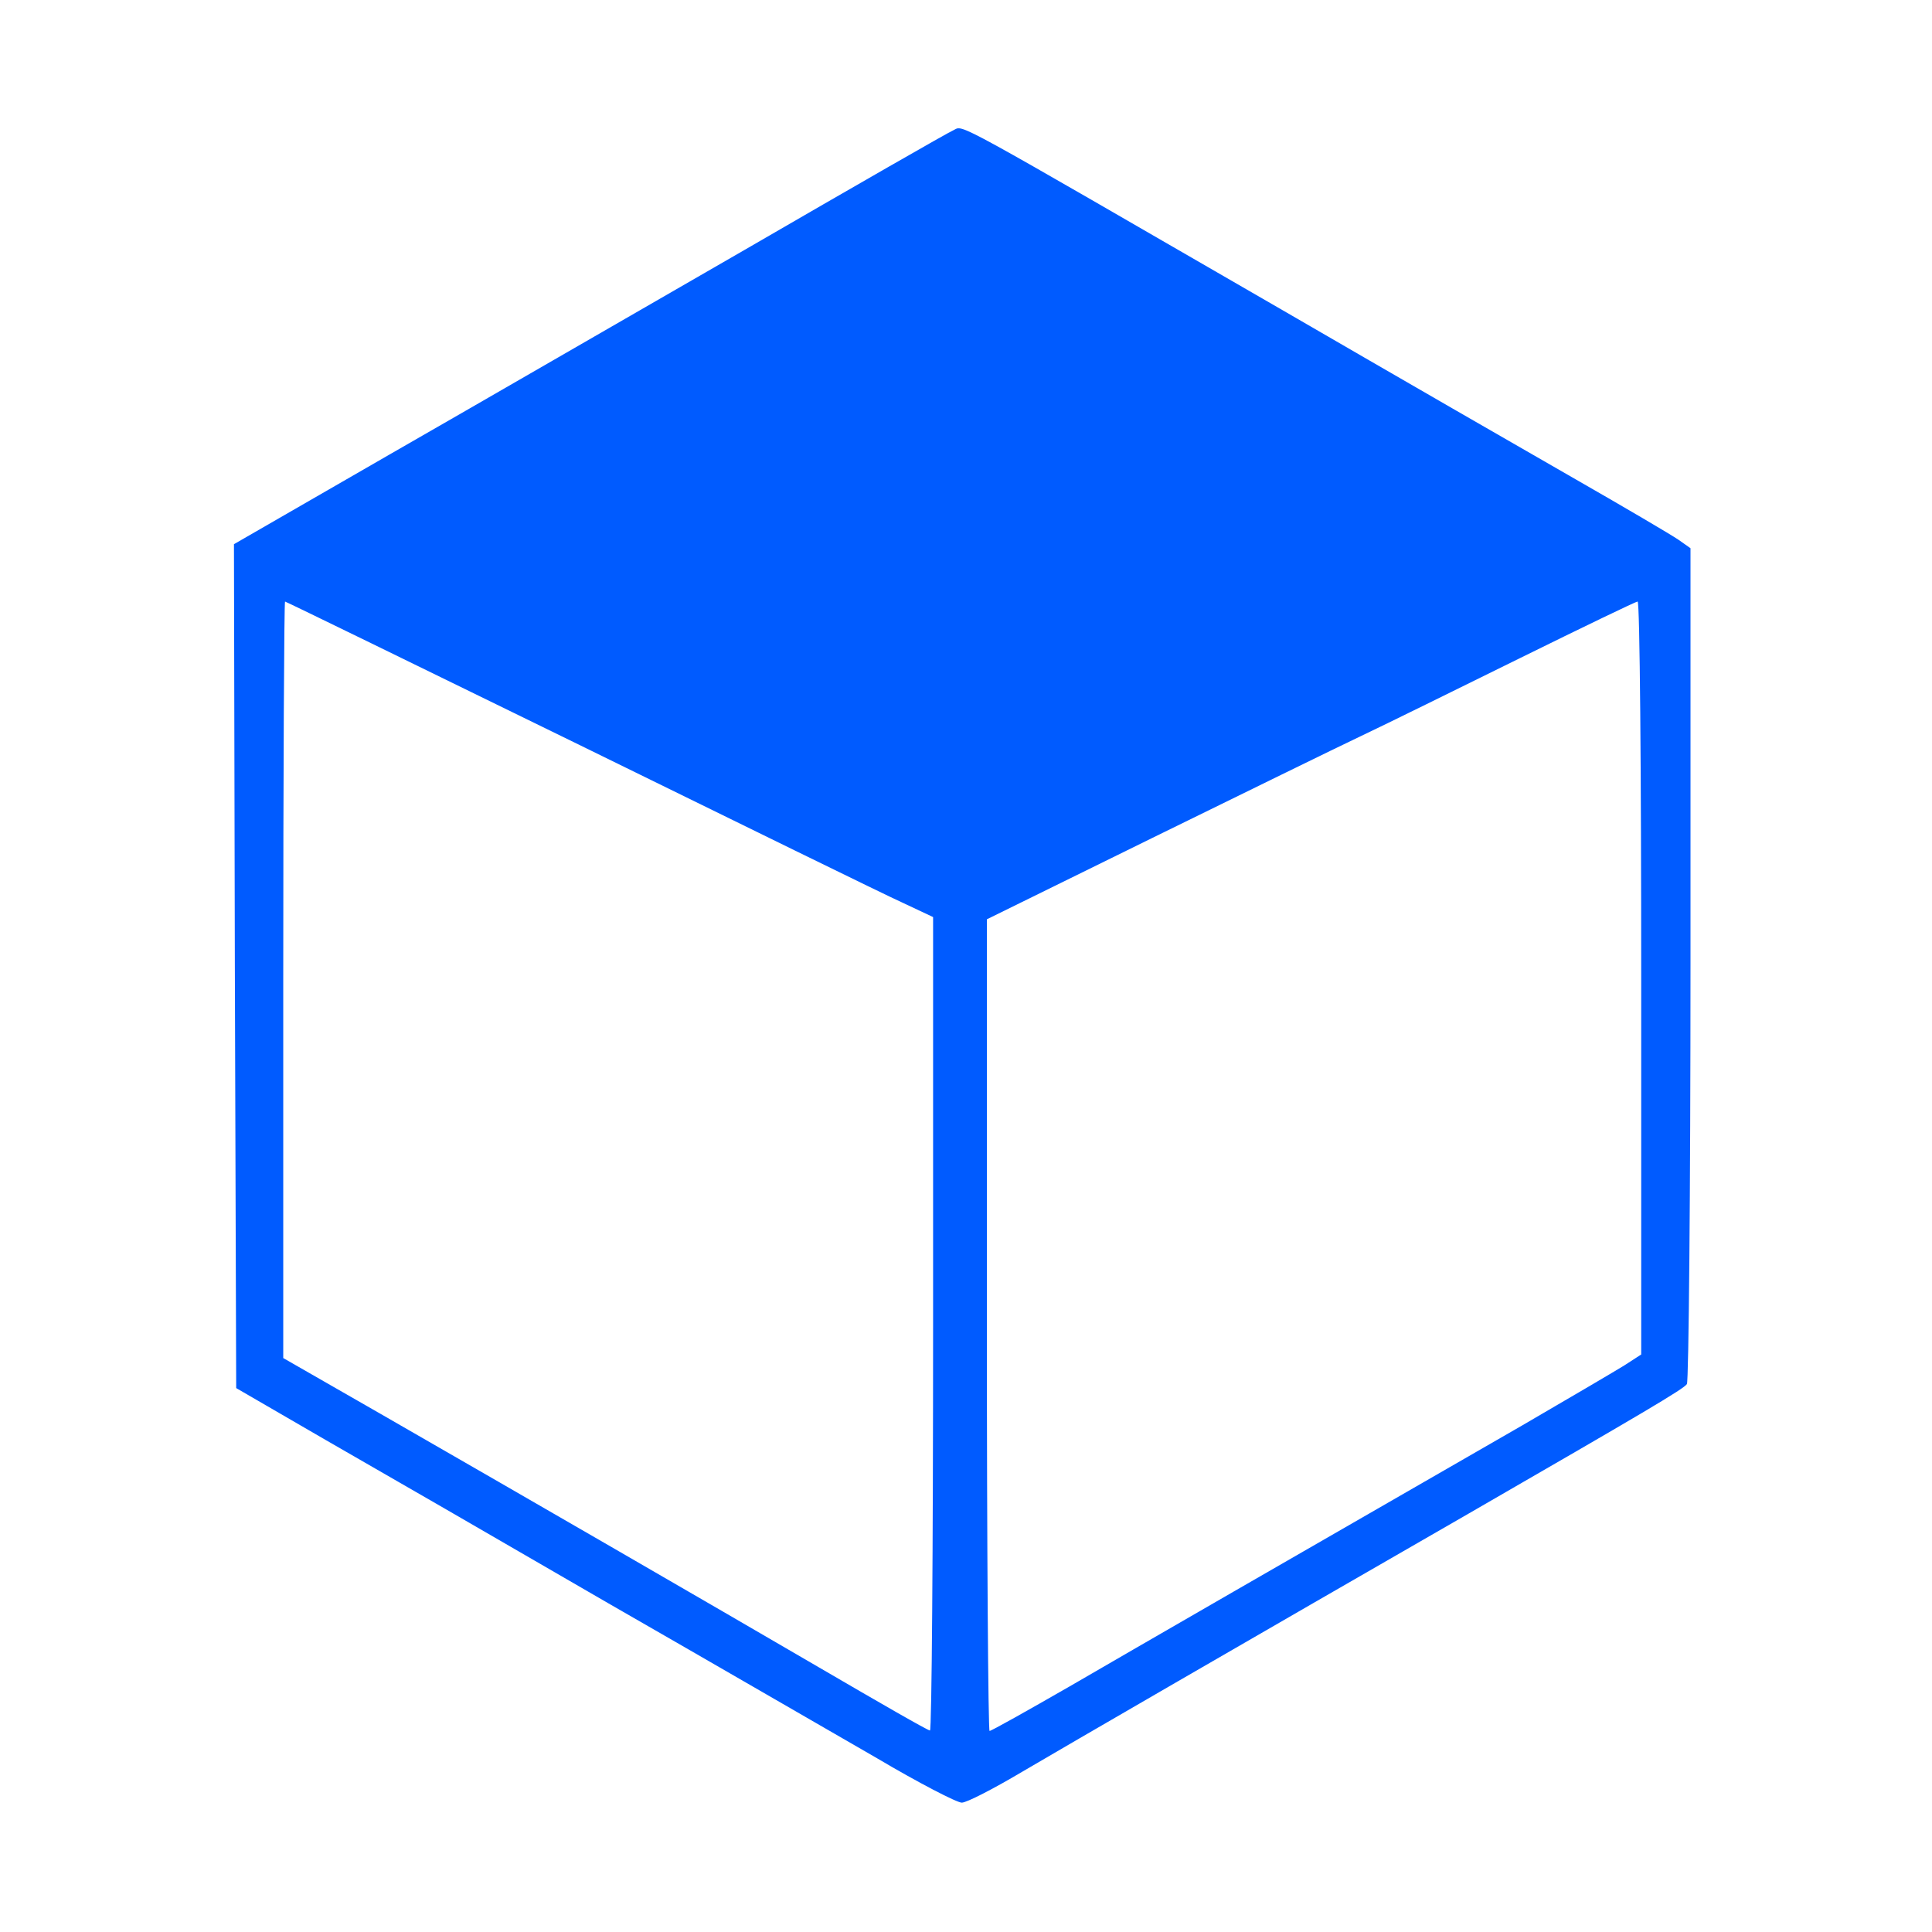 <svg width="256" height="256" viewBox="0 0 256 256" fill="none" xmlns="http://www.w3.org/2000/svg">
<rect width="256" height="256" fill="white"/>
<path d="M116.217 232.98C110.635 229.774 94.66 220.51 80.586 212.433C66.571 204.298 49.706 194.559 43.174 190.817L31.297 183.929L31.119 127.988L31 72.108L51.606 60.231C63.008 53.698 84.149 41.465 98.698 33.092C113.248 24.659 125.659 17.533 126.372 17.236C127.738 16.583 125.659 15.514 169.96 41.109C184.806 49.72 202.325 59.815 208.857 63.556C215.389 67.297 221.446 70.861 222.397 71.514L224 72.642V127.692C224 157.978 223.762 183.038 223.525 183.394C223.109 184.048 217.646 187.254 194.605 200.556C164.675 217.778 141.515 231.199 135.458 234.762C131.657 237.019 128.094 238.86 127.441 238.86C126.787 238.86 121.74 236.247 116.217 232.98ZM123.64 175.437V121.516L119.602 119.615C117.345 118.606 98.105 109.164 76.785 98.712C55.407 88.26 37.889 79.709 37.77 79.709C37.651 79.709 37.532 102.275 37.532 129.829V179.95L50.478 187.373C71.025 199.191 93.116 211.958 108.497 220.925C116.336 225.498 122.927 229.299 123.224 229.299C123.462 229.358 123.64 205.07 123.64 175.437ZM141.693 223.479C150.898 218.134 170.554 206.792 201.731 188.858C207.966 185.235 214.023 181.672 215.27 180.9L217.468 179.475V129.592C217.468 102.156 217.29 79.709 216.993 79.709C216.755 79.709 209.748 83.094 201.434 87.191C193.12 91.289 183.618 95.98 180.352 97.524C177.086 99.068 164.615 105.185 152.62 111.064L130.766 121.812V175.556C130.766 205.129 130.944 229.358 131.122 229.358C131.36 229.358 136.111 226.686 141.693 223.479Z" fill="#005BFF"/>
</svg>
